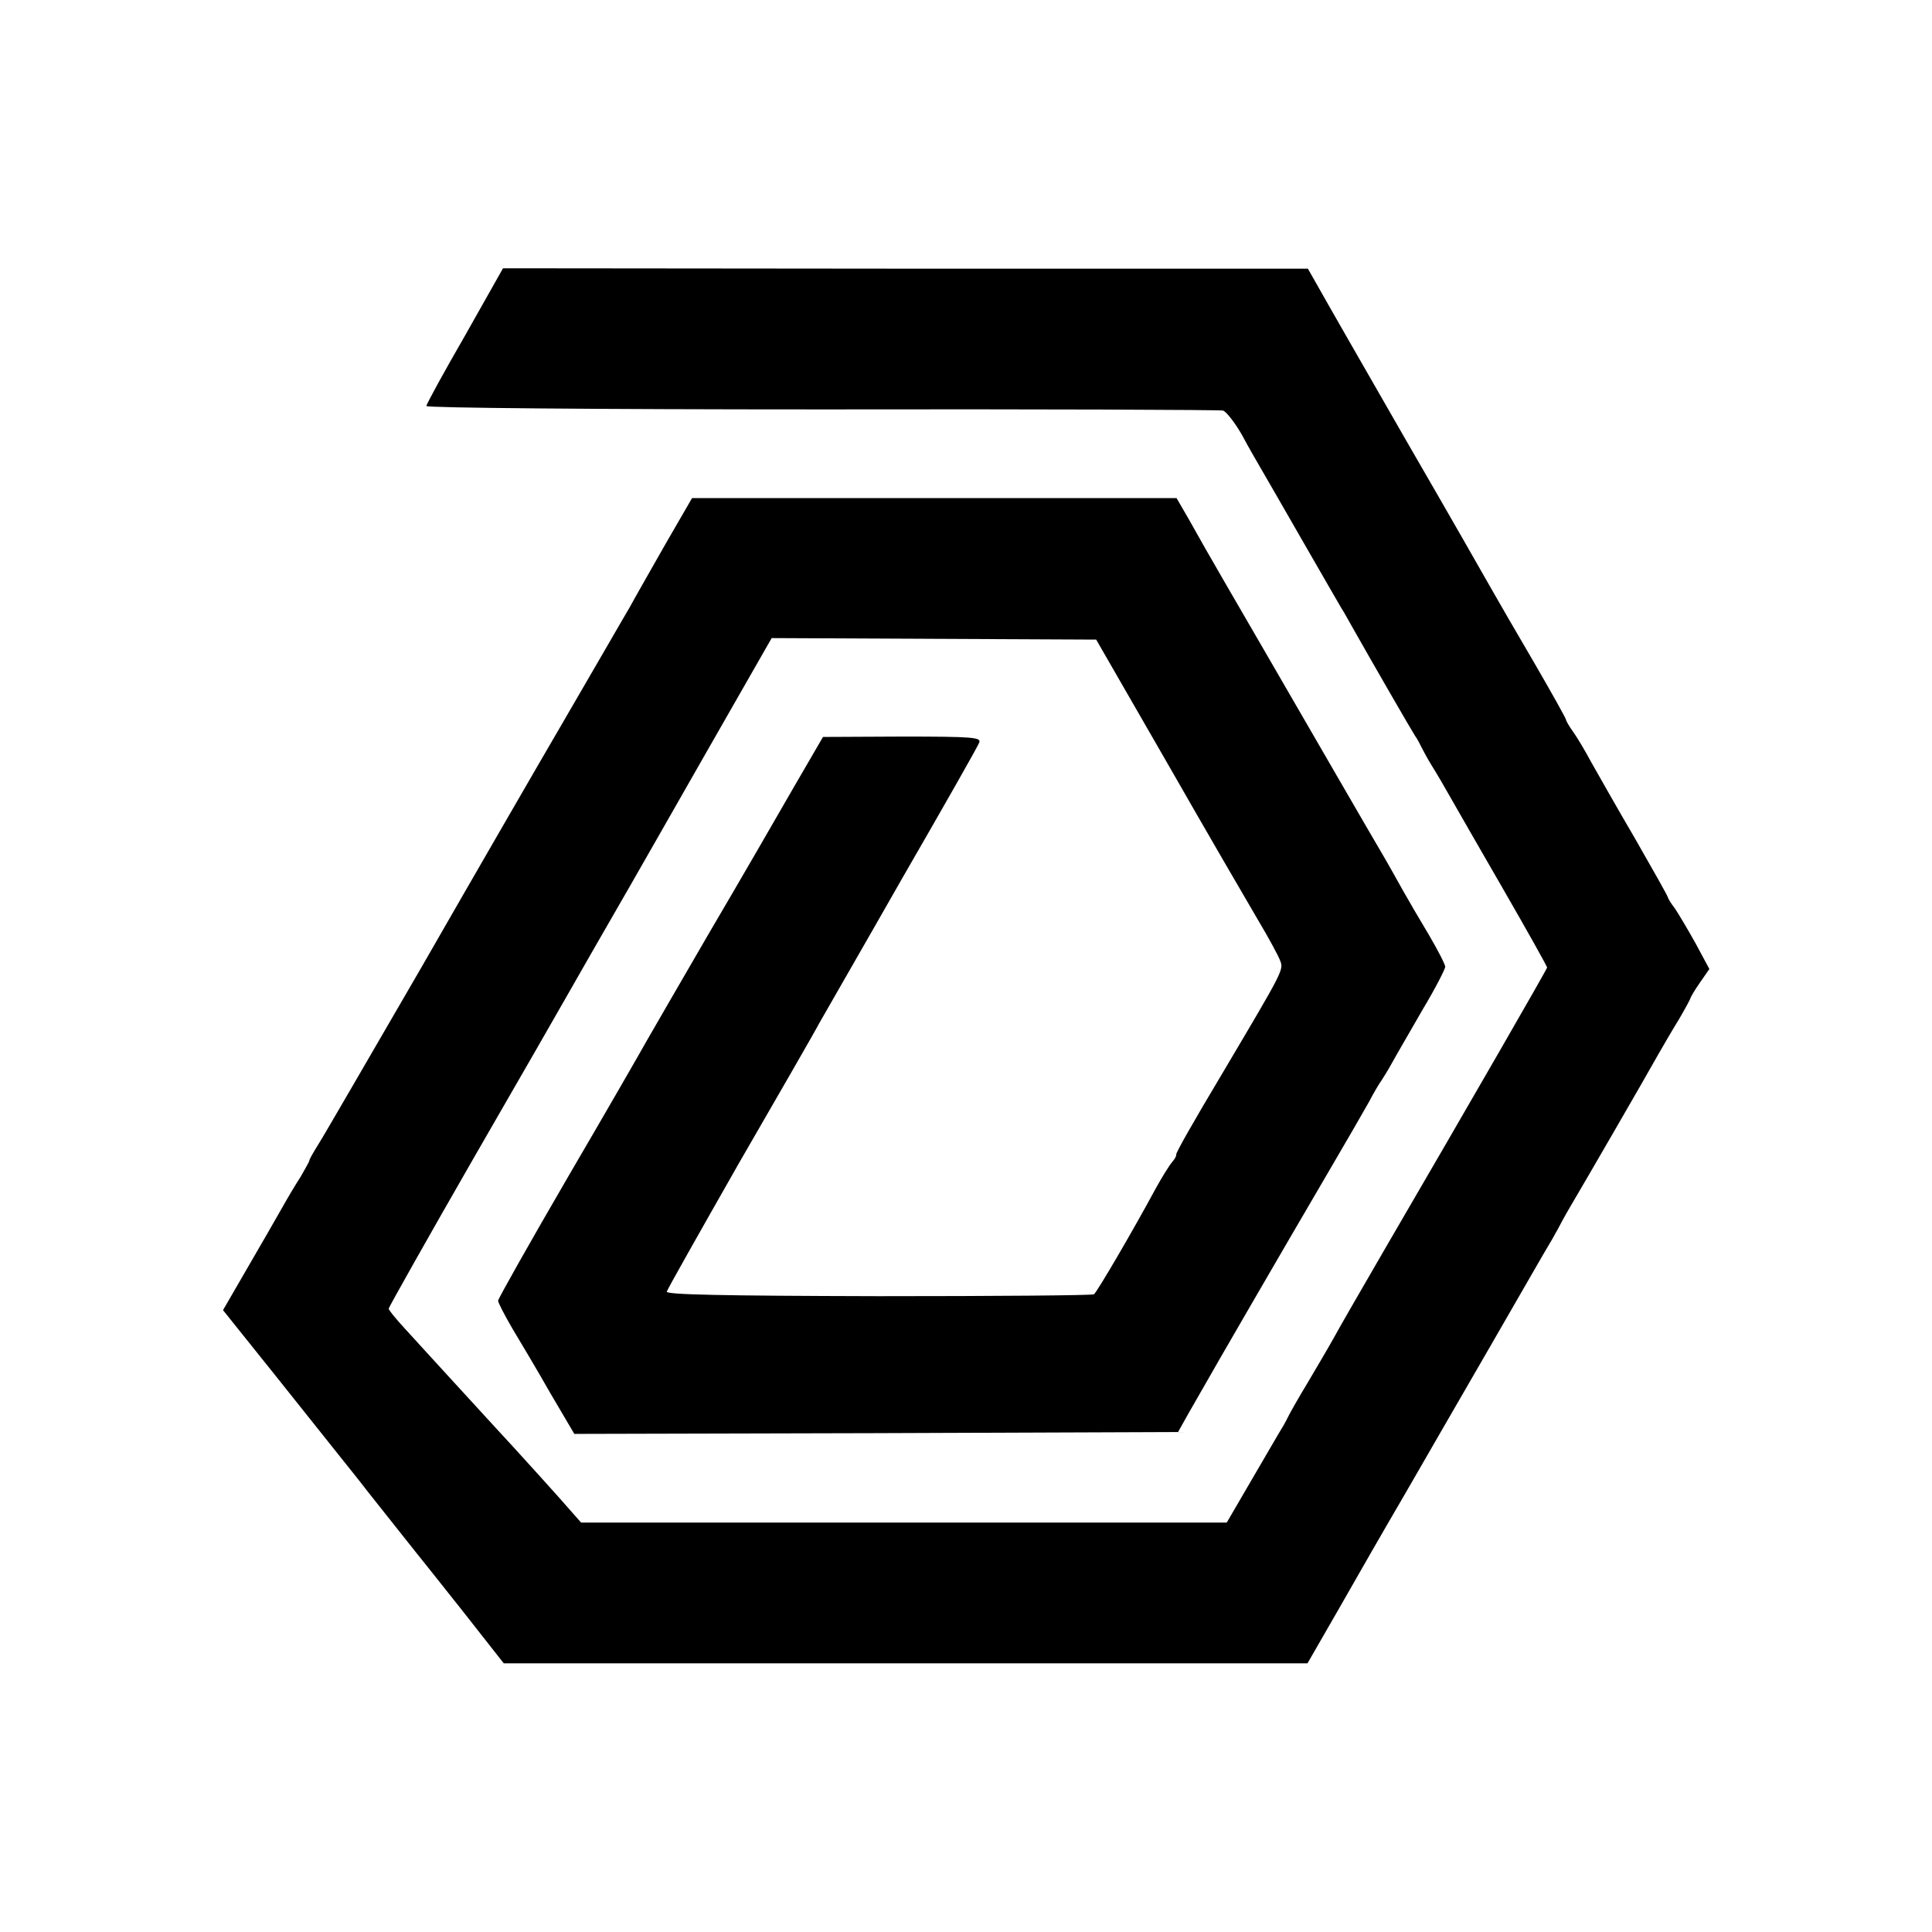 <?xml version="1.0" standalone="no"?>
<!DOCTYPE svg PUBLIC "-//W3C//DTD SVG 20010904//EN"
 "http://www.w3.org/TR/2001/REC-SVG-20010904/DTD/svg10.dtd">
<svg version="1.0" xmlns="http://www.w3.org/2000/svg"
 width="512pt" height="512pt" viewBox="0 0 512 512"
 preserveAspectRatio="xMidYMid meet">
<g transform="translate(0,512) scale(0.1,-0.1)"
fill="#000000" stroke="none">
<path d="M1232 4230 c-56 -97 -102 -181 -102 -186 0 -5 452 -9 1048 -9 576 1
1054 -1 1063 -3 8 -2 31 -31 50 -64 18 -34 41 -73 49 -87 8 -14 58 -100 110
-191 52 -91 100 -173 105 -182 6 -9 17 -29 26 -45 61 -108 161 -281 169 -293
6 -8 13 -22 17 -30 4 -8 16 -31 28 -50 12 -19 33 -55 47 -80 14 -25 78 -136
142 -247 64 -111 116 -204 116 -207 0 -4 -201 -353 -430 -746 -59 -102 -120
-207 -135 -235 -15 -27 -47 -81 -70 -120 -23 -38 -45 -77 -49 -85 -4 -8 -12
-24 -19 -35 -7 -11 -42 -72 -79 -135 l-67 -115 -856 0 -855 0 -23 26 c-21 25
-152 170 -207 229 -14 15 -63 69 -110 120 -47 51 -104 114 -127 139 -23 25
-43 49 -43 53 0 3 100 181 223 395 123 213 235 408 249 433 23 41 98 171 167
291 14 25 105 183 201 352 l175 306 430 -2 430 -2 190 -330 c104 -182 213
-369 240 -415 28 -47 54 -95 58 -107 9 -23 6 -28 -148 -288 -86 -144 -129
-220 -128 -225 1 -3 -4 -12 -11 -20 -7 -8 -27 -40 -44 -71 -56 -104 -155 -274
-163 -279 -4 -3 -261 -5 -571 -5 -417 1 -562 4 -561 12 2 7 88 159 191 340
104 180 201 348 214 373 14 25 114 198 221 386 108 187 199 347 202 356 6 14
-16 16 -204 16 l-210 -1 -79 -136 c-43 -75 -143 -248 -223 -384 -79 -136 -153
-264 -165 -285 -11 -20 -104 -182 -207 -358 -103 -177 -187 -326 -187 -331 0
-5 17 -38 38 -74 21 -35 67 -112 101 -172 l63 -107 800 2 800 3 28 50 c16 28
35 61 43 75 16 29 202 350 325 560 47 80 96 165 110 190 13 25 28 50 32 55 4
6 18 28 30 50 12 22 49 85 81 141 33 55 59 106 59 112 0 6 -19 43 -43 84 -24
40 -55 93 -69 118 -14 25 -34 61 -45 80 -57 97 -181 312 -316 545 -83 143
-156 269 -162 280 -6 11 -26 46 -44 78 l-33 57 -642 0 -642 0 -70 -121 c-38
-67 -81 -142 -95 -168 -15 -25 -89 -154 -166 -286 -77 -132 -251 -433 -387
-670 -137 -236 -259 -447 -272 -467 -13 -21 -24 -40 -24 -43 0 -3 -11 -22 -23
-43 -13 -20 -35 -57 -49 -82 -14 -25 -55 -96 -91 -158 l-66 -114 141 -176 c78
-98 154 -193 169 -212 15 -19 50 -62 76 -96 93 -117 108 -136 123 -155 8 -10
65 -81 125 -157 l110 -140 1065 0 1065 0 84 146 c46 81 123 215 171 297 48 83
151 262 231 400 79 137 149 259 156 270 7 11 15 27 20 35 4 8 20 38 36 65 31
52 200 344 234 405 11 19 34 59 52 88 17 29 31 55 31 57 0 2 11 21 25 41 l25
36 -36 67 c-20 36 -45 78 -55 93 -11 14 -19 28 -19 30 0 3 -39 72 -86 154 -48
82 -100 174 -117 204 -16 30 -38 67 -49 82 -10 14 -18 28 -18 31 0 3 -38 71
-85 152 -47 80 -96 165 -109 188 -13 23 -115 202 -228 397 -112 195 -217 378
-233 407 l-29 51 -1066 0 -1067 1 -101 -179z"/>
</g>
</svg>
